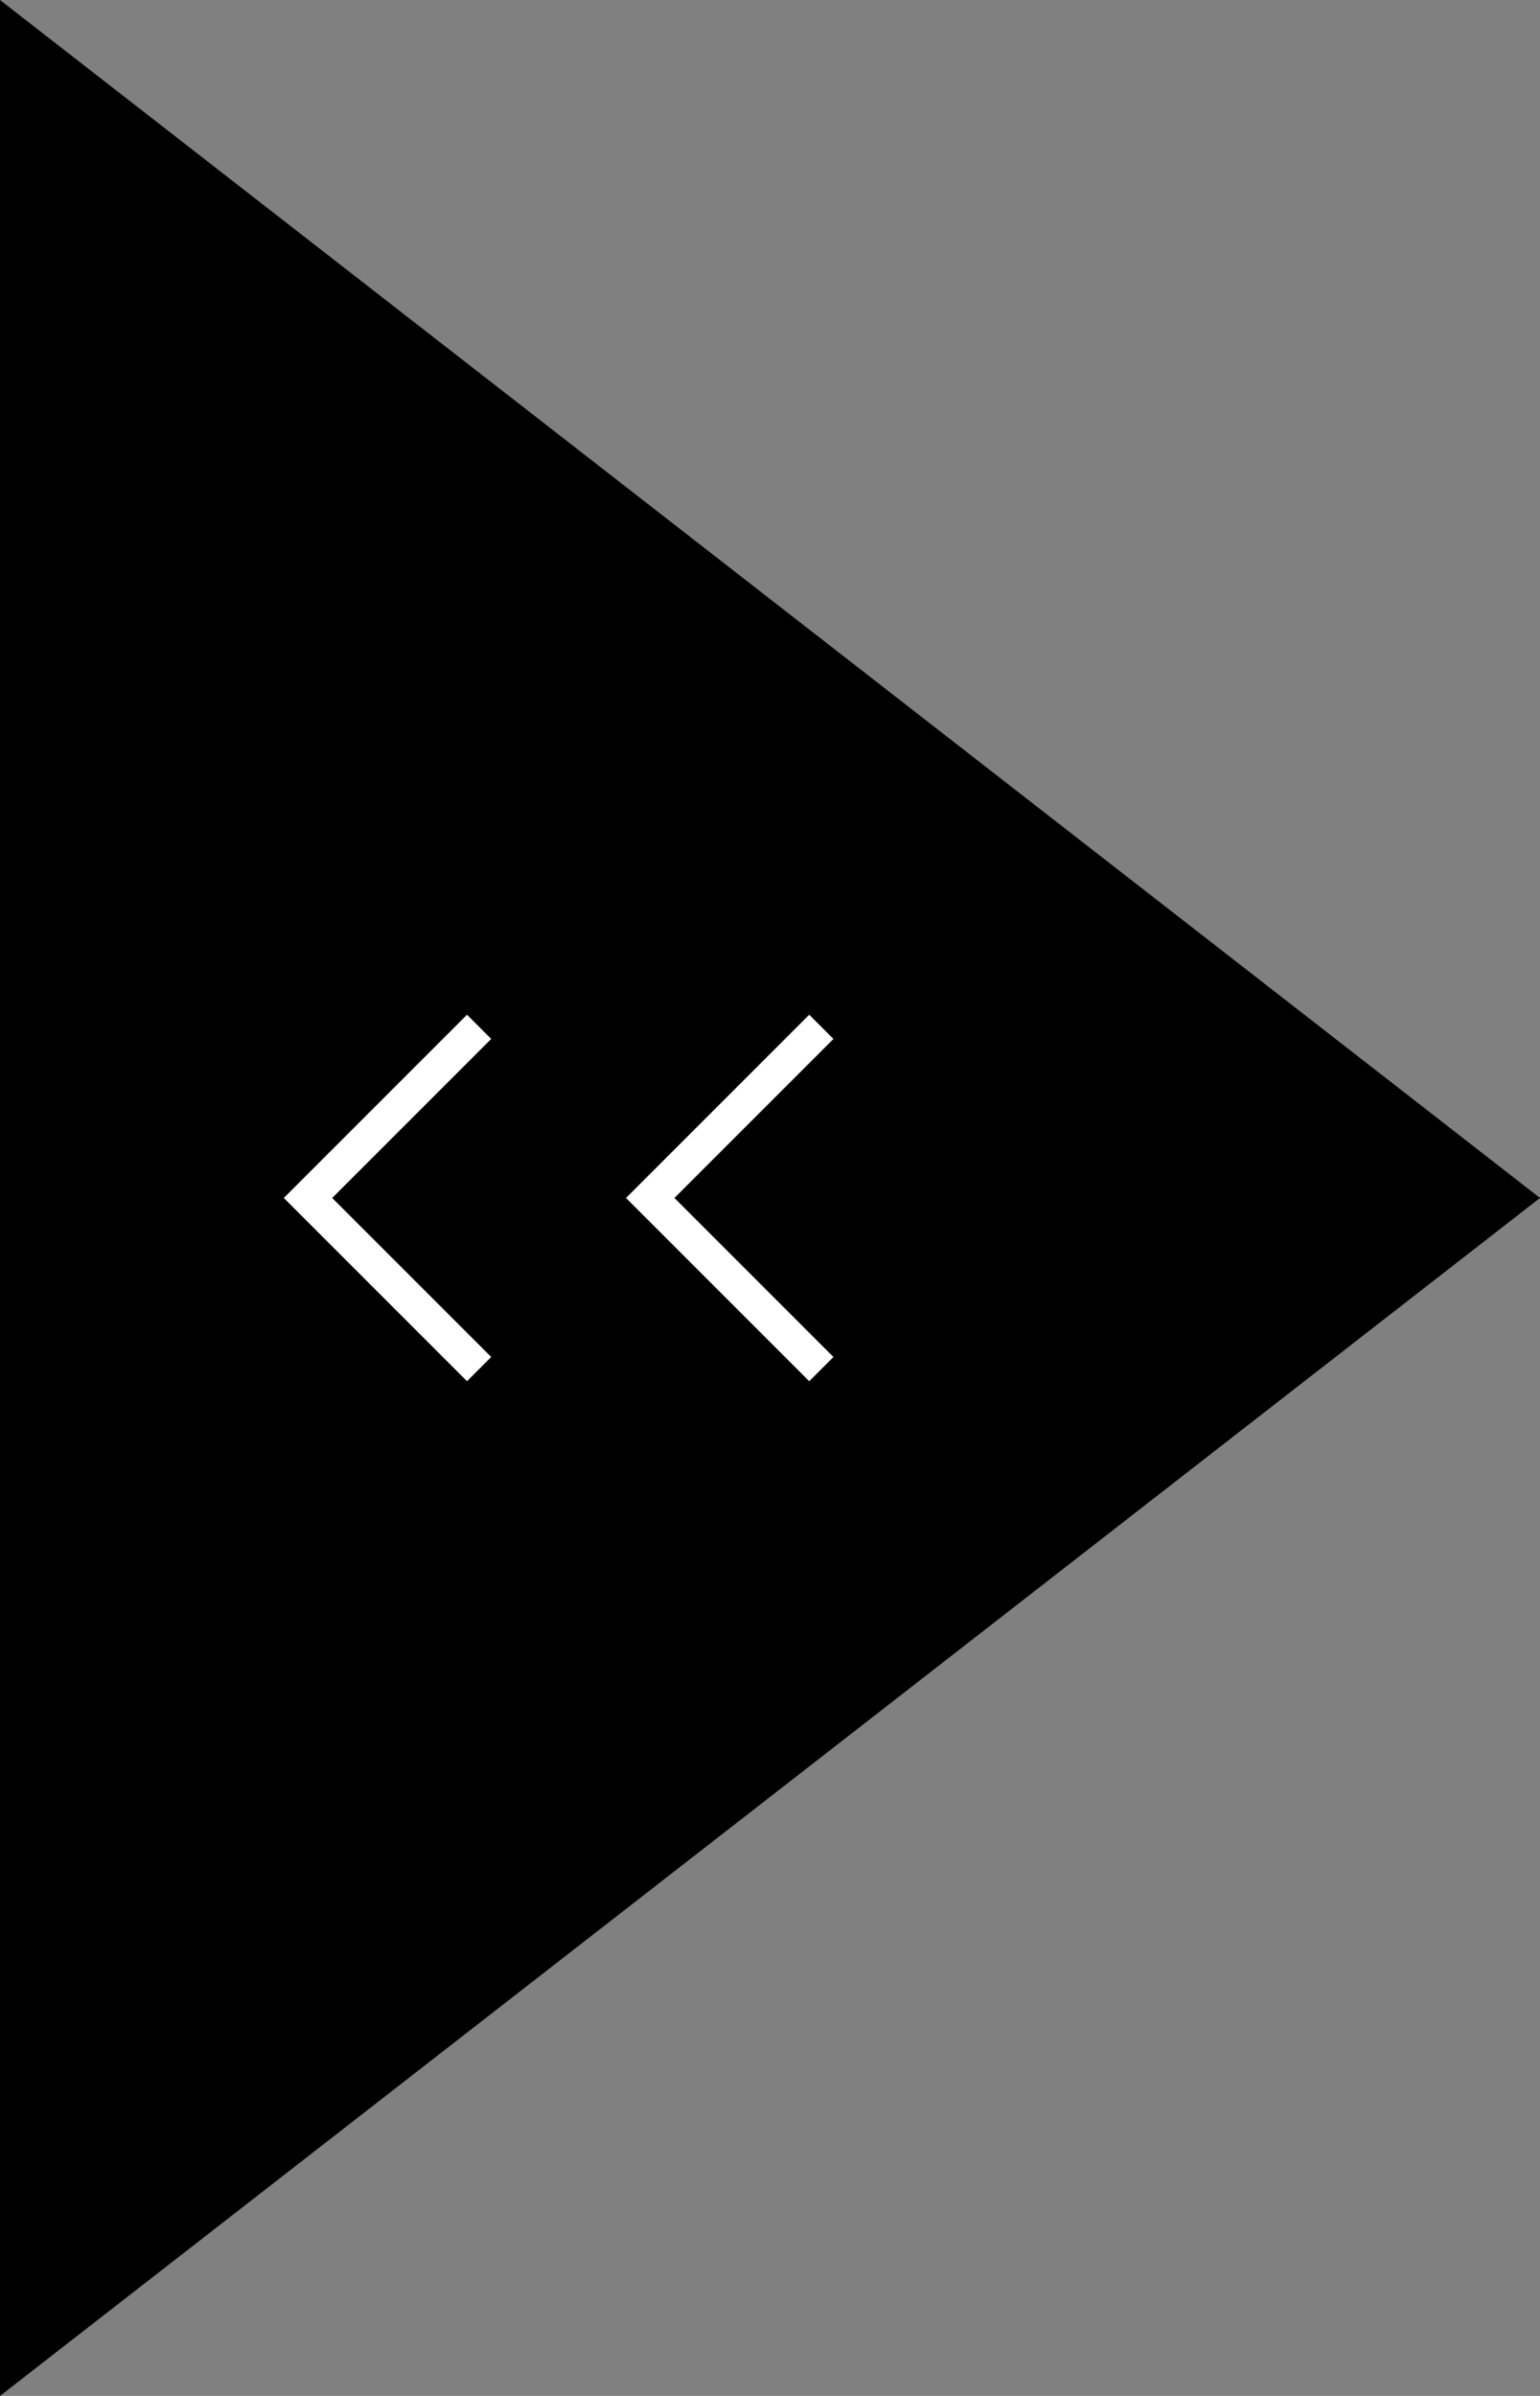 <svg version="1.1" xmlns="http://www.w3.org/2000/svg" xmlns:xlink="http://www.w3.org/1999/xlink" x="0px" y="0px" viewBox="0 0 45 70" enable-background="new 0 0 45 70" xml:space="preserve">
	<rect x="0" y="0" width="45" height="70" fill="#808080" stroke="none"/>
	<polygon points="0,0 45,35 0,70"/>
	<g>
		<polyline fill="none" stroke="#FFFFFF" stroke-miterlimit="10" points="14,30 9,35 14,40"/>
		<polyline fill="none" stroke="#FFFFFF" stroke-miterlimit="10" points="24,30 19,35 24,40"/>
	</g>
</svg>
